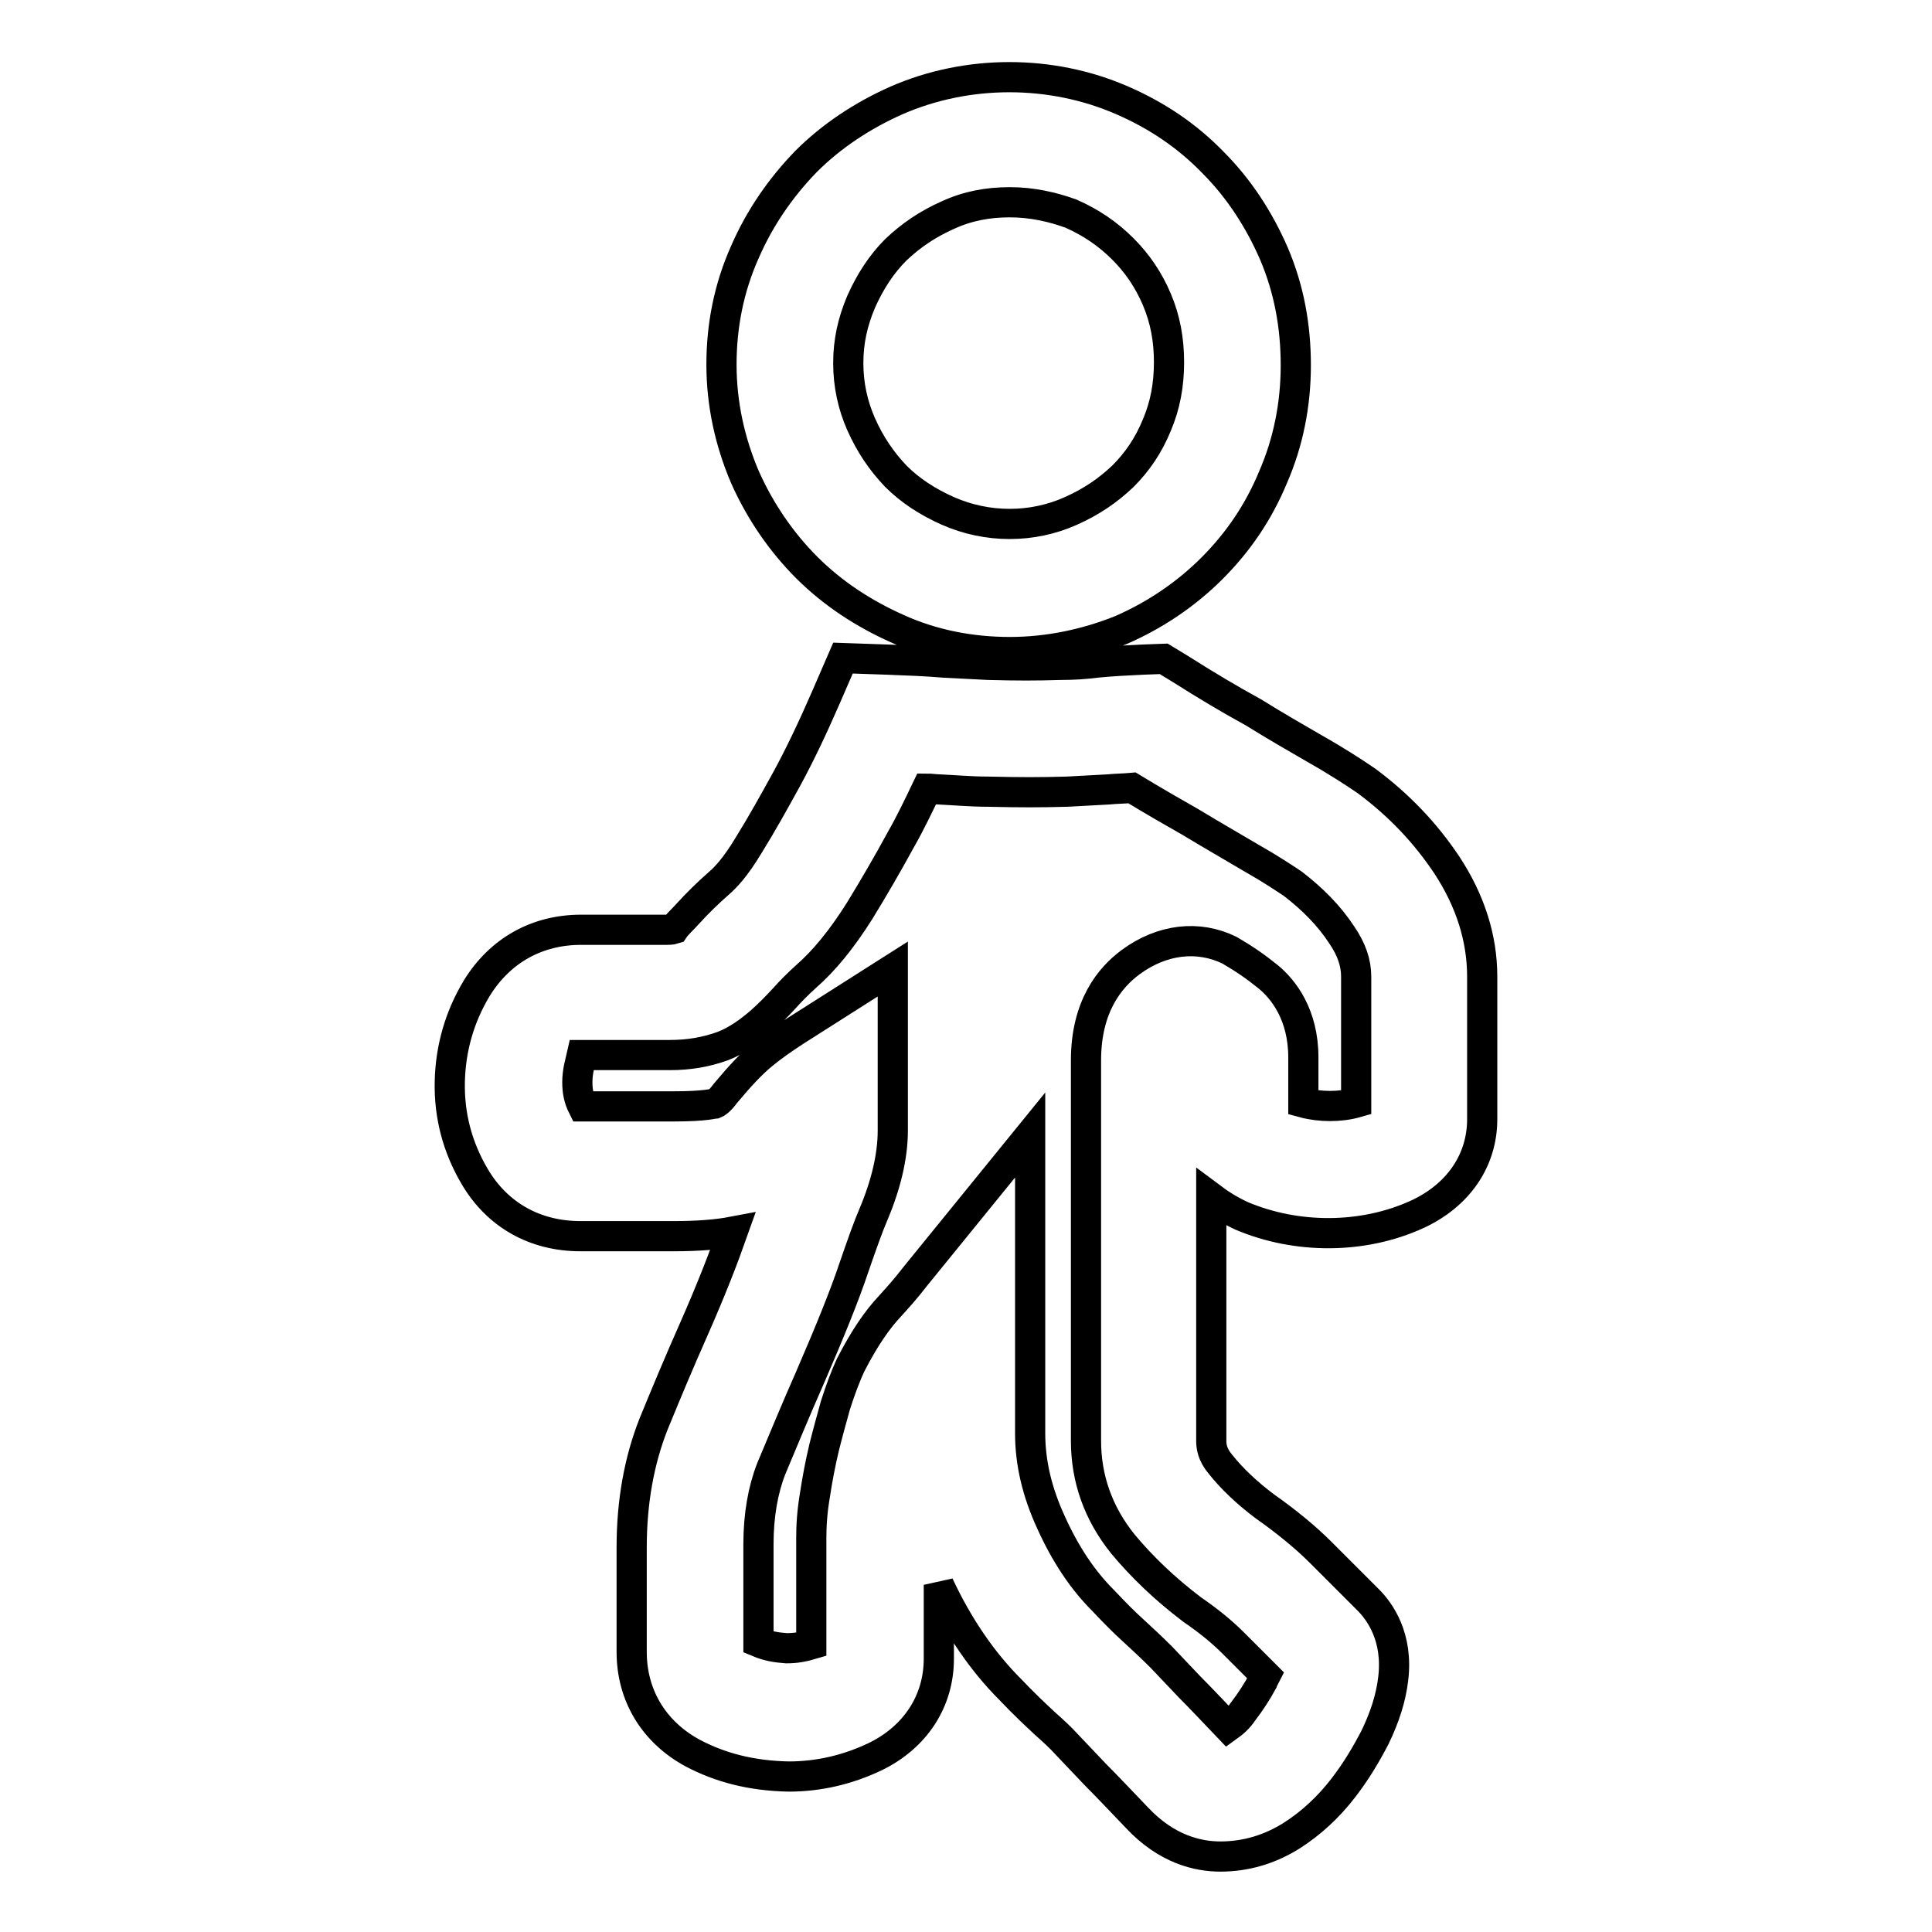 <?xml version="1.0" encoding="utf-8"?>
<!-- Svg Vector Icons : http://www.onlinewebfonts.com/icon -->
<!DOCTYPE svg PUBLIC "-//W3C//DTD SVG 1.1//EN" "http://www.w3.org/Graphics/SVG/1.1/DTD/svg11.dtd">
<svg version="1.1" xmlns="http://www.w3.org/2000/svg" xmlns:xlink="http://www.w3.org/1999/xlink" x="0px" y="0px" viewBox="0 0 256 256" enable-background="new 0 0 256 256" xml:space="preserve">
<g><g><path stroke-width="4" fill-opacity="0" stroke="#000000"  d="M161.7,246c-2.9,0-7.1-0.9-11.1-5.2c-2.2-2.3-4-4.2-5.4-5.6l-3.8-4c-0.9-1-1.9-1.9-2.8-2.7c-1.3-1.2-2.9-2.7-4.8-4.7c-3.5-3.5-6.8-8.2-9.4-13.8v9.8c0,5.6-3.1,10.4-8.5,13c-3.6,1.7-7.4,2.6-11.4,2.6c-5-0.1-9.1-1.2-12.7-3.1c-5.2-2.8-8.1-7.7-8.1-13.4v-13.9c0-6,1-11.5,2.9-16.3c1.6-3.9,3.3-8,5.3-12.5c2.3-5.2,4-9.6,5.2-13c-2.1,0.4-4.7,0.6-7.8,0.6H76.9c-6,0-11-2.8-14-7.9c-2.3-3.9-3.4-8.1-3.3-12.6c0.1-4.4,1.3-8.6,3.6-12.4c3.1-5,8-7.7,13.8-7.7h11.4c0.6,0,0.9-0.1,0.9-0.1c0.4-0.6,1.2-1.3,2-2.2c1.1-1.2,2.4-2.5,4-3.9c0.8-0.7,2.1-2,3.9-5c1.8-2.9,3.4-5.8,5-8.7c1.8-3.3,3.5-6.9,5.2-10.8l2.3-5.3l5.8,0.2c2.7,0.1,5.3,0.2,7.6,0.4c2,0.1,3.9,0.2,5.9,0.3c4,0.1,6.1,0.1,9.5,0c1.7,0,3.3-0.1,4.8-0.3c2-0.2,4.1-0.3,6.2-0.4l2.7-0.1l2.3,1.4c3.3,2.1,6.5,4,9.6,5.7c2.9,1.8,5.5,3.3,8.1,4.8c3,1.7,5.3,3.2,6.9,4.3c4.3,3.2,7.8,6.9,10.6,11.1c3.1,4.7,4.7,9.7,4.7,14.8v18.9c0,5.5-3.2,10.1-8.6,12.6c-7.2,3.3-16,3.3-23.3,0.2c-1.5-0.7-2.8-1.5-4-2.4l0,32.2c0,0.7,0.1,1.8,1.2,3.1c1.5,1.9,3.5,3.8,5.9,5.6c2.7,1.9,5.3,4,7.4,6.1l6.3,6.3c1.5,1.5,4,4.9,3.3,10.5c-0.3,2.5-1.1,5-2.4,7.7c-1.2,2.3-2.5,4.5-4.2,6.7c-2,2.6-4.3,4.7-6.8,6.3C168.2,245.1,165,246,161.7,246z M136.5,150.4v39.5c0,3.9,0.9,7.8,2.8,11.9c1.9,4.2,4.2,7.6,6.8,10.2c1.7,1.8,2.9,3,3.9,3.9c1.3,1.2,2.6,2.4,3.9,3.7l3.7,3.9c1.3,1.3,3,3.1,5.1,5.3c0.7-0.5,1.4-1.1,2-2c1-1.3,1.9-2.7,2.6-4c0.1-0.3,0.3-0.6,0.4-0.8l-4.3-4.3c-1.4-1.4-3.2-2.9-5.4-4.4c-3.7-2.8-6.7-5.7-9.2-8.7c-3.3-4.1-4.9-8.7-4.9-13.7v-50.4c0-7.2,3.2-11,5.9-13c4.2-3.1,9-3.6,13.1-1.6c1.9,1.1,3.5,2.2,5.1,3.5c2.1,1.7,4.7,5.1,4.7,10.7v6c2.2,0.6,4.9,0.6,7,0v-16.7c0-1.8-0.6-3.6-1.9-5.5c-1.7-2.6-3.9-4.8-6.5-6.8c-1.2-0.8-3-2-5.3-3.3c-2.7-1.6-5.5-3.2-8.3-4.9c-2.3-1.3-4.9-2.8-7.7-4.5c-1.1,0.1-2.1,0.1-3.1,0.2c-1.7,0.1-3.6,0.2-5.5,0.3c-3.7,0.1-6.1,0.1-10.5,0c-2.2,0-4.4-0.2-6.5-0.3c-0.5,0-1-0.1-1.6-0.1c-1.1,2.3-2.2,4.6-3.4,6.7c-1.8,3.3-3.6,6.4-5.5,9.5c-2.4,3.8-4.7,6.6-7.1,8.7c-1,0.9-2,1.9-2.8,2.8c-1.1,1.2-2.1,2.2-3.1,3.1c-1.6,1.4-3.3,2.6-5.1,3.3c-2.2,0.8-4.5,1.2-7,1.2H77.1c-0.2,0.9-0.6,2.1-0.6,3.6c0,1.2,0.2,2.2,0.7,3.2l12.2,0c4.1,0,5.3-0.4,5.4-0.4l0,0c0,0,0.5-0.2,1.3-1.3c2-2.4,3.6-4.1,5.1-5.3c1.1-0.9,2.5-1.9,4.2-3l12.9-8.2v21.4c0,3.4-0.9,7.2-2.6,11.2c-0.6,1.4-1.4,3.6-2.5,6.8c-1.3,3.9-3.3,8.8-5.9,14.8c-1.9,4.3-3.5,8.2-5.1,12c-1.1,2.8-1.7,6.2-1.7,10v13c1.2,0.5,2.3,0.7,3.7,0.8h0c1.3,0,2.3-0.2,3.3-0.5v-14.1c0-1.6,0.1-3.5,0.5-5.8c0.3-2,0.7-4.1,1.2-6.2c0.5-2,1-3.8,1.5-5.6c0.7-2.2,1.4-4,2-5.3c1.9-3.7,3.6-6.1,5.2-7.8c0.9-1,2.1-2.3,3.4-4L136.5,150.4z M133.8,86.4c-5.2,0-10.3-1-14.9-3.1c-4.5-2-8.6-4.7-12-8.1c-3.4-3.4-6.2-7.5-8.2-12c-2-4.7-3.1-9.7-3.1-14.9c0-5.2,1-10.2,3.1-14.9c2-4.6,4.8-8.6,8.1-12c3.4-3.4,7.5-6.1,12-8.1c9.4-4.1,20.5-4.1,29.9,0c4.6,2,8.6,4.7,12,8.2c3.4,3.4,6.1,7.5,8.1,12.1c2,4.7,2.9,9.6,2.9,14.8c0,5.2-1,10.2-3,14.8c-1.9,4.6-4.6,8.6-8.1,12.1c-3.4,3.4-7.5,6.2-12.1,8.2C144,85.3,139,86.4,133.8,86.4z M133.8,26.8c-2.9,0-5.6,0.5-8.2,1.7c-2.7,1.2-4.9,2.7-6.9,4.6c-1.9,1.9-3.4,4.2-4.6,6.9c-1.1,2.6-1.7,5.2-1.7,8.1c0,2.9,0.6,5.6,1.7,8.1c1.2,2.7,2.7,4.9,4.6,6.9c1.9,1.9,4.2,3.4,6.9,4.6c5.2,2.3,11.2,2.3,16.3,0c2.7-1.2,4.9-2.7,6.9-4.6c1.9-1.9,3.4-4.1,4.5-6.8c1.1-2.6,1.6-5.3,1.6-8.3c0-3-0.5-5.7-1.6-8.3c-1.1-2.6-2.6-4.8-4.5-6.7c-2-2-4.2-3.5-6.9-4.7C139.4,27.4,136.7,26.8,133.8,26.8z"/></g></g>
</svg>